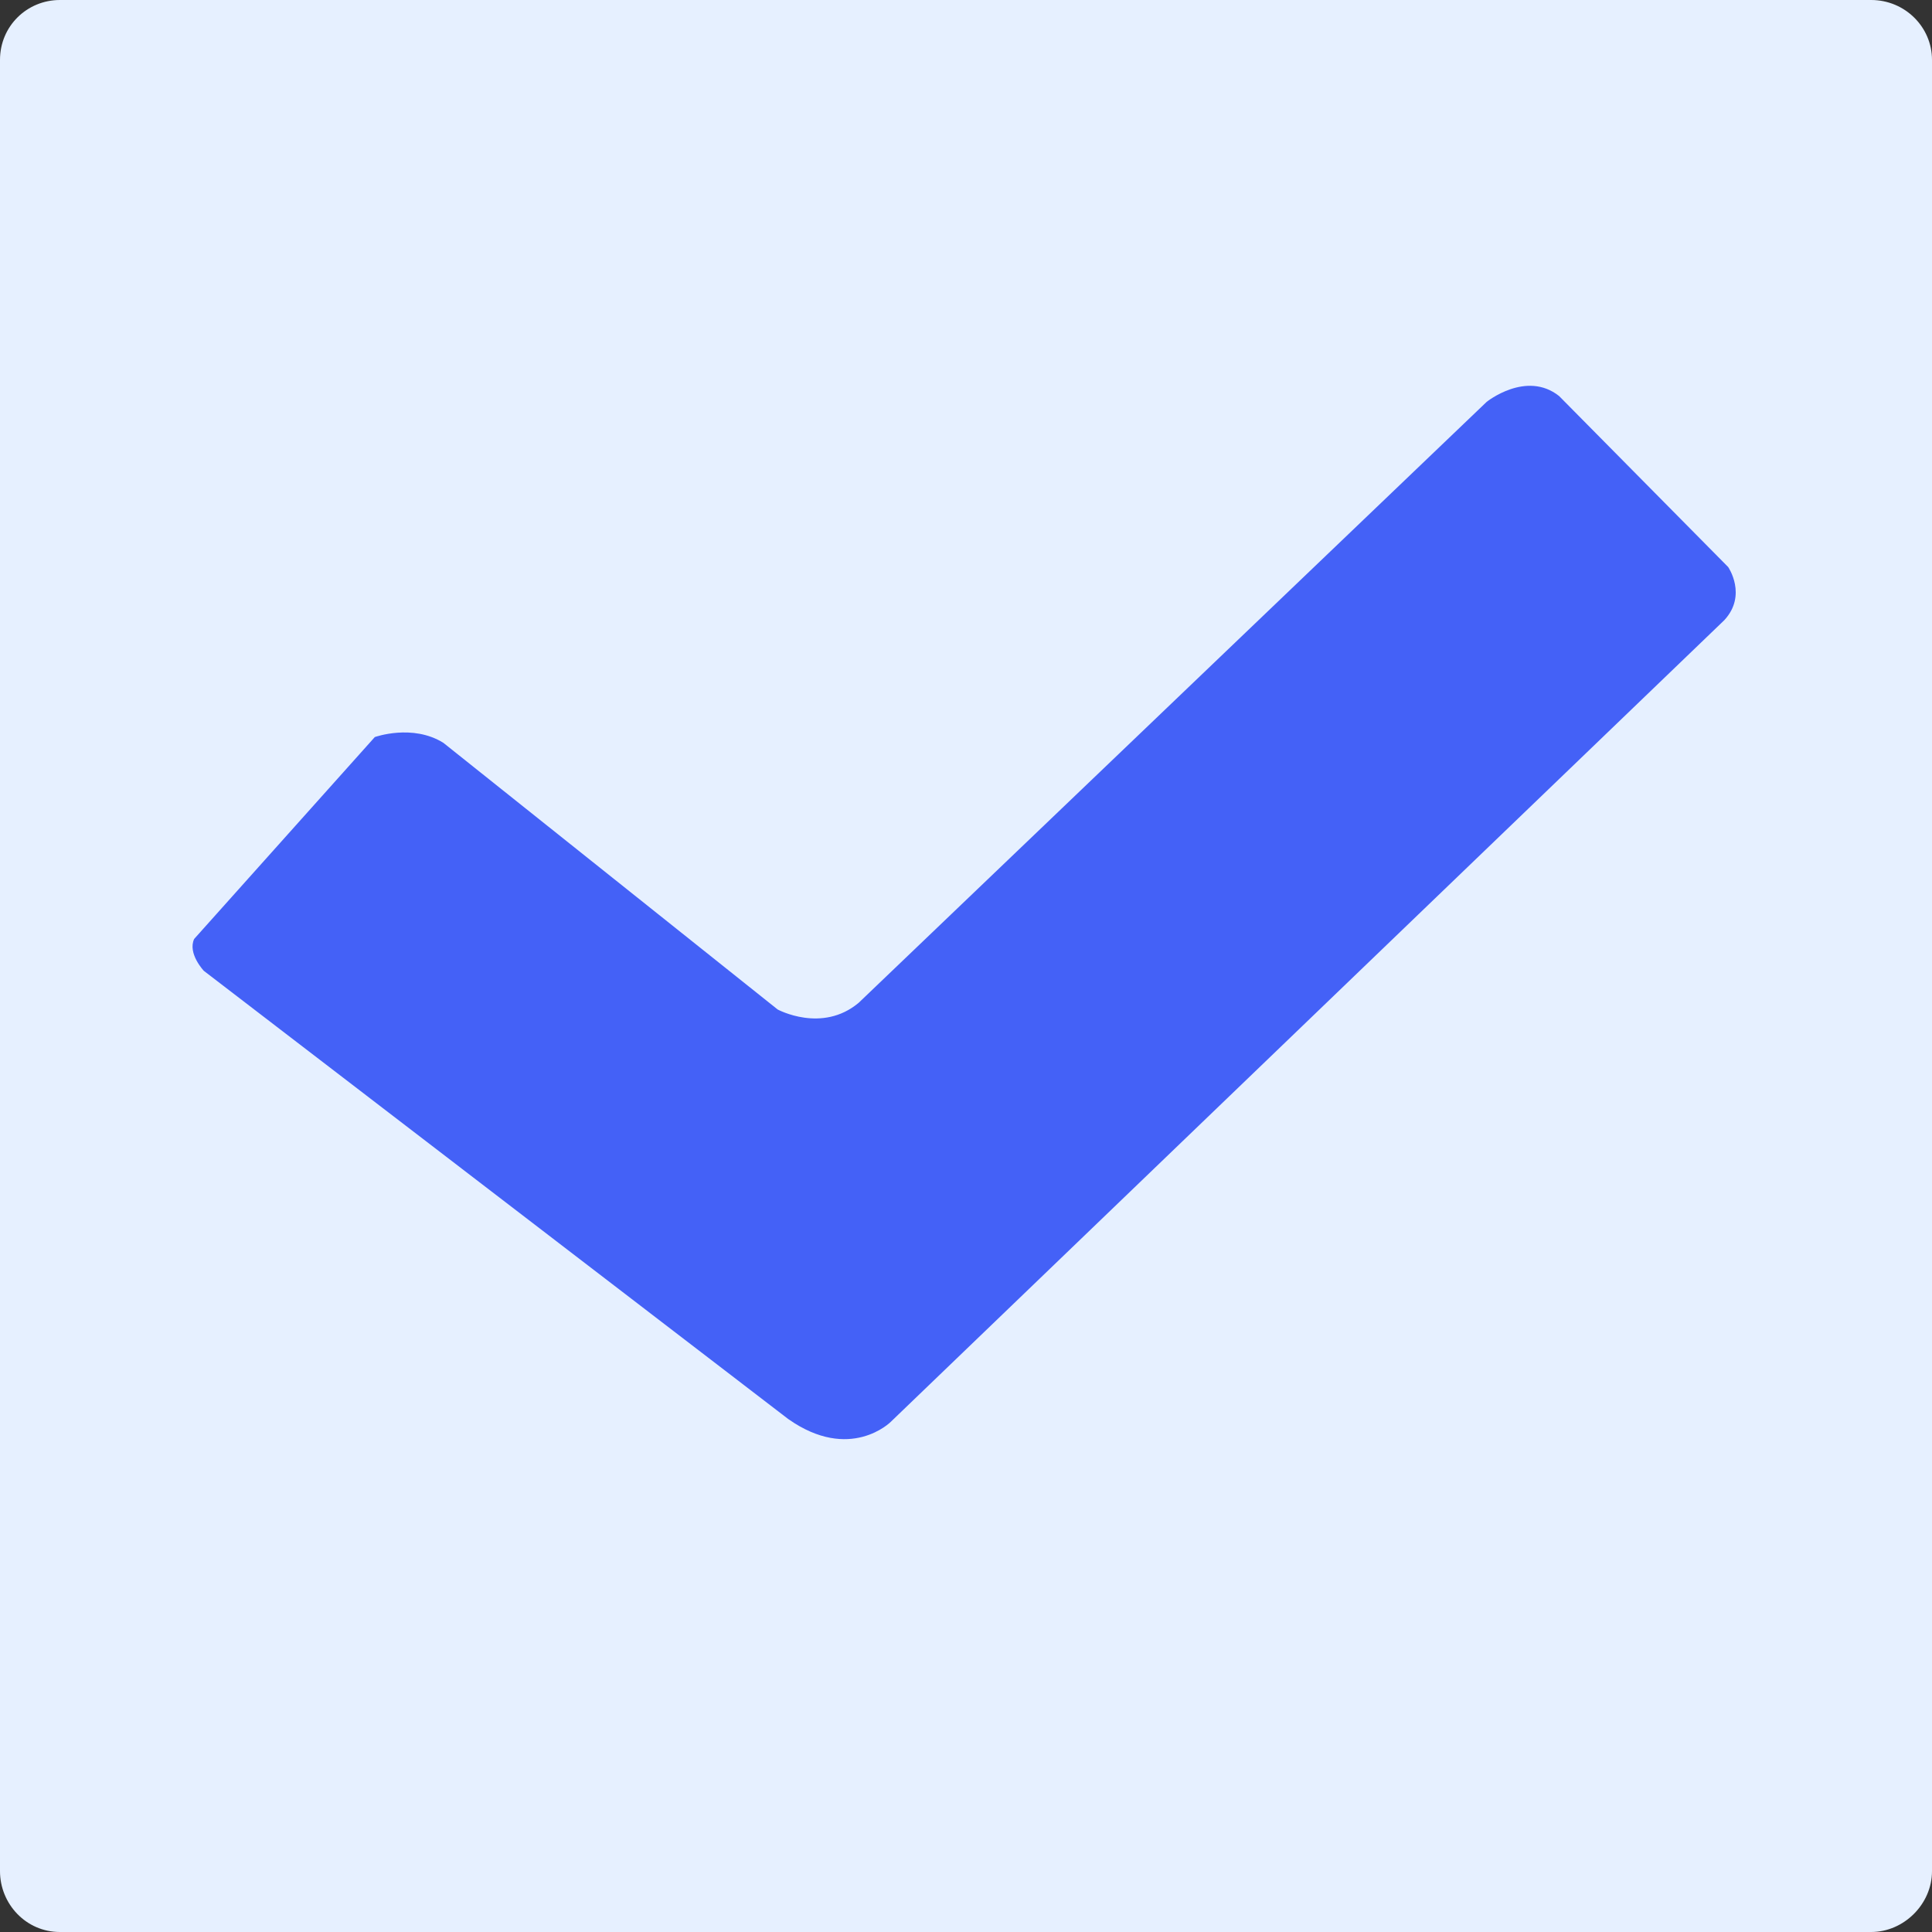 <svg width="20" height="20" viewBox="0 0 20 20" fill="none" xmlns="http://www.w3.org/2000/svg" xmlns:xlink="http://www.w3.org/1999/xlink">
	<rect x="0" y="0" width="20" height="20" fill="#333333" stroke="none"/>
	<desc>
			Created with Pixso.
	</desc>
	<defs/>
	<path id="path" d="M19.37 20L0.62 20C0.27 20 0 19.71 0 19.37L0 0.62C0 0.27 0.28 0 0.62 0L19.37 0C19.72 0 20 0.28 20 0.62L20 19.37C20 19.71 19.71 20 19.37 20Z" fill="#E6F0FF" fill-opacity="1" fill-rule="nonzero"/>
	<path id="path" d="M2.01 9.72L3.88 7.63C3.88 7.63 4.27 7.49 4.59 7.69L8.05 10.45C8.05 10.45 8.51 10.7 8.89 10.38L15.39 4.16C15.39 4.16 15.8 3.83 16.14 4.1L17.89 5.87C17.89 5.87 18.09 6.16 17.85 6.42L9.22 14.72C9.22 14.72 8.8 15.14 8.16 14.69L2.11 10.05C2.11 10.05 1.94 9.87 2.01 9.72Z" fill="#4461F7" fill-opacity="1" fill-rule="nonzero"/>
</svg>
